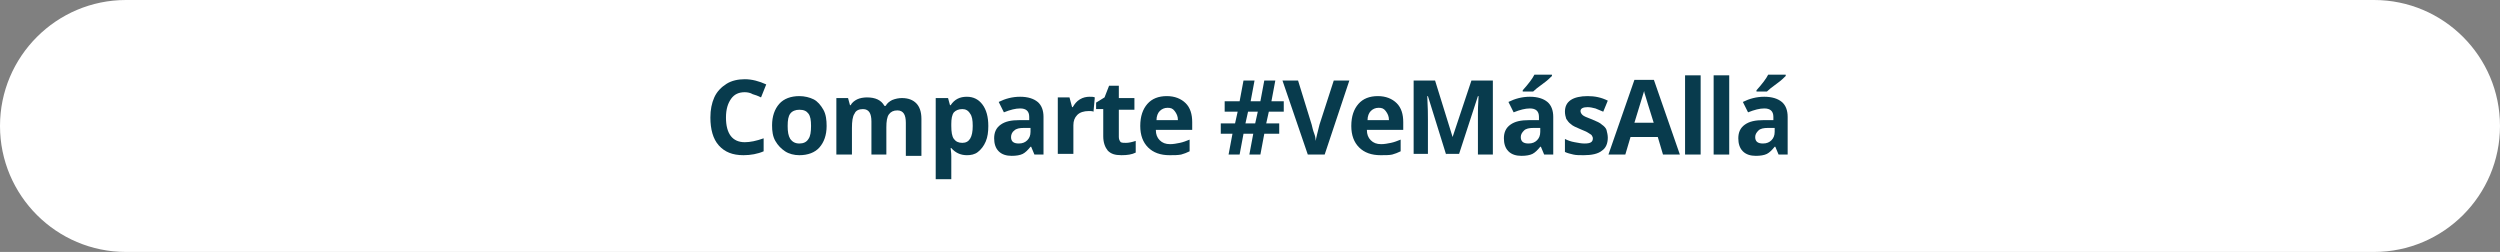 <?xml version="1.0" encoding="UTF-8"?>
<svg xmlns="http://www.w3.org/2000/svg" xmlns:xlink="http://www.w3.org/1999/xlink" version="1.1" id="Capa_1" x="0px" y="0px" viewBox="0 0 385 38.8" style="enable-background:new 0 0 385 38.8;" xml:space="preserve">
<rect x="0" y="0" width="385" height="38.8" fill="#808080" stroke="none"/>
<style type="text/css">
	.st0{clip-path:url(#SVGID_2_);fill:#FFFFFF;}
	.st1{fill:#083B4D;}
</style>
<g>
	<defs>
		<rect id="SVGID_1_" width="385" height="38.8"></rect>
	</defs>
	<clipPath id="SVGID_2_">
		<use xlink:href="#SVGID_1_" style="overflow:visible;"></use>
	</clipPath>
	<path class="st0" d="M19.4,0C8.7,0,0,8.7,0,19.4c0,10.7,8.7,19.4,19.4,19.4h346.2c10.7,0,19.4-8.7,19.4-19.4   C385,8.7,376.3,0,365.6,0H19.4z"></path>
</g>
<g>
	<path class="st1" d="M114.7,14.2c-0.9,0-1.6,0.3-2.1,1s-0.8,1.6-0.8,2.9c0,2.5,1,3.8,2.9,3.8c0.8,0,1.8-0.2,2.9-0.6v2   c-0.9,0.4-2,0.6-3.1,0.6c-1.7,0-2.9-0.5-3.8-1.5c-0.9-1-1.3-2.5-1.3-4.3c0-1.2,0.2-2.2,0.6-3.1c0.4-0.9,1.1-1.6,1.9-2.1   c0.8-0.5,1.8-0.7,2.8-0.7c1.1,0,2.2,0.3,3.3,0.8l-0.8,2c-0.4-0.2-0.9-0.4-1.3-0.5C115.6,14.3,115.1,14.2,114.7,14.2z"></path>
	<path class="st1" d="M127.3,19.4c0,1.4-0.4,2.5-1.1,3.3s-1.8,1.2-3.1,1.2c-0.8,0-1.6-0.2-2.2-0.6s-1.1-0.9-1.5-1.6   s-0.5-1.5-0.5-2.4c0-1.4,0.4-2.5,1.1-3.3c0.7-0.8,1.8-1.2,3.1-1.2c0.8,0,1.6,0.2,2.2,0.5s1.1,0.9,1.5,1.6S127.3,18.5,127.3,19.4z    M121.3,19.4c0,0.9,0.1,1.5,0.4,2c0.3,0.4,0.7,0.7,1.4,0.7c0.6,0,1.1-0.2,1.4-0.7c0.3-0.4,0.4-1.1,0.4-2c0-0.9-0.1-1.5-0.4-1.9   s-0.7-0.6-1.4-0.6c-0.6,0-1.1,0.2-1.4,0.6S121.3,18.5,121.3,19.4z"></path>
	<path class="st1" d="M136.6,23.8h-2.4v-5.1c0-0.6-0.1-1.1-0.3-1.4s-0.5-0.5-1-0.5c-0.6,0-1.1,0.2-1.3,0.7c-0.3,0.4-0.4,1.2-0.4,2.2   v4.1h-2.4v-8.7h1.8l0.3,1.1h0.1c0.2-0.4,0.6-0.7,1-0.9c0.4-0.2,1-0.3,1.5-0.3c1.3,0,2.2,0.4,2.7,1.3h0.2c0.2-0.4,0.6-0.7,1-0.9   c0.5-0.2,1-0.3,1.5-0.3c1,0,1.7,0.3,2.2,0.8c0.5,0.5,0.8,1.3,0.8,2.4v5.7h-2.4v-5.1c0-0.6-0.1-1.1-0.3-1.4s-0.5-0.5-1-0.5   c-0.6,0-1,0.2-1.3,0.6s-0.4,1.1-0.4,2V23.8z"></path>
	<path class="st1" d="M148.9,23.9c-1,0-1.8-0.4-2.4-1.1h-0.1c0.1,0.7,0.1,1.2,0.1,1.3v3.5h-2.4V15.1h1.9l0.3,1.1h0.1   c0.6-0.9,1.4-1.3,2.5-1.3c1,0,1.8,0.4,2.4,1.2c0.6,0.8,0.9,1.9,0.9,3.3c0,0.9-0.1,1.7-0.4,2.4s-0.7,1.2-1.2,1.6   C150.1,23.8,149.5,23.9,148.9,23.9z M148.2,16.8c-0.6,0-1,0.2-1.3,0.5c-0.3,0.4-0.4,1-0.4,1.8v0.3c0,0.9,0.1,1.6,0.4,2   c0.3,0.4,0.7,0.6,1.3,0.6c1.1,0,1.6-0.9,1.6-2.6c0-0.9-0.1-1.5-0.4-1.9C149.1,17,148.7,16.8,148.2,16.8z"></path>
	<path class="st1" d="M159.3,23.8l-0.5-1.2h-0.1c-0.4,0.5-0.8,0.9-1.2,1.1c-0.4,0.2-1,0.3-1.7,0.3c-0.8,0-1.5-0.2-2-0.7   c-0.5-0.5-0.7-1.2-0.7-2c0-0.9,0.3-1.6,1-2.1s1.6-0.7,2.9-0.7l1.5,0V18c0-0.9-0.5-1.3-1.4-1.3c-0.7,0-1.5,0.2-2.5,0.6l-0.8-1.6   c1-0.5,2.1-0.8,3.3-0.8c1.2,0,2.1,0.3,2.7,0.8c0.6,0.5,0.9,1.3,0.9,2.3v5.8H159.3z M158.6,19.7l-0.9,0c-0.7,0-1.2,0.1-1.5,0.4   c-0.3,0.2-0.5,0.6-0.5,1c0,0.7,0.4,1,1.2,1c0.6,0,1-0.2,1.3-0.5c0.3-0.3,0.5-0.7,0.5-1.3V19.7z"></path>
	<path class="st1" d="M167.8,14.9c0.3,0,0.6,0,0.8,0.1l-0.2,2.2c-0.2-0.1-0.4-0.1-0.7-0.1c-0.8,0-1.4,0.2-1.8,0.6   c-0.4,0.4-0.6,0.9-0.6,1.6v4.4h-2.4v-8.7h1.8l0.4,1.5h0.1c0.3-0.5,0.6-0.9,1.1-1.2S167.3,14.9,167.8,14.9z"></path>
	<path class="st1" d="M173.4,22c0.4,0,0.9-0.1,1.5-0.3v1.8c-0.6,0.3-1.3,0.4-2.2,0.4c-1,0-1.6-0.2-2.1-0.7c-0.4-0.5-0.7-1.2-0.7-2.2   v-4.2h-1.1v-1l1.3-0.8l0.7-1.8h1.5v1.9h2.4v1.8h-2.4v4.2c0,0.3,0.1,0.6,0.3,0.8C172.8,22,173.1,22,173.4,22z"></path>
	<path class="st1" d="M180.1,23.9c-1.4,0-2.5-0.4-3.3-1.2c-0.8-0.8-1.2-1.9-1.2-3.3c0-1.5,0.4-2.6,1.1-3.4c0.7-0.8,1.7-1.2,3-1.2   c1.2,0,2.2,0.4,2.9,1.1c0.7,0.7,1,1.7,1,2.9V20h-5.6c0,0.7,0.2,1.2,0.6,1.6s0.9,0.6,1.6,0.6c0.5,0,1-0.1,1.5-0.2s1-0.3,1.5-0.5v1.8   c-0.4,0.2-0.9,0.4-1.3,0.5C181.4,23.9,180.8,23.9,180.1,23.9z M179.8,16.6c-0.5,0-0.9,0.2-1.2,0.5c-0.3,0.3-0.5,0.8-0.5,1.4h3.3   c0-0.6-0.2-1-0.5-1.4S180.3,16.6,179.8,16.6z"></path>
	<path class="st1" d="M195.4,17.2L195,19h2v1.6h-2.3l-0.6,3.2h-1.7l0.6-3.2h-1.5l-0.6,3.2h-1.7l0.6-3.2H188V19h2.2l0.4-1.8h-2v-1.6   h2.3l0.6-3.2h1.7l-0.6,3.2h1.5l0.6-3.2h1.7l-0.6,3.2h1.9v1.6H195.4z M191.8,19h1.5l0.4-1.8h-1.5L191.8,19z"></path>
	<path class="st1" d="M205.4,12.4h2.4L204,23.8h-2.6l-3.9-11.4h2.4l2.1,6.8c0.1,0.4,0.2,0.9,0.4,1.4s0.2,0.9,0.2,1.1   c0.1-0.5,0.3-1.3,0.6-2.5L205.4,12.4z"></path>
	<path class="st1" d="M212.6,23.9c-1.4,0-2.5-0.4-3.3-1.2s-1.2-1.9-1.2-3.3c0-1.5,0.4-2.6,1.1-3.4c0.7-0.8,1.7-1.2,3-1.2   c1.2,0,2.2,0.4,2.9,1.1c0.7,0.7,1,1.7,1,2.9V20h-5.6c0,0.7,0.2,1.2,0.6,1.6s0.9,0.6,1.6,0.6c0.5,0,1-0.1,1.5-0.2s1-0.3,1.5-0.5v1.8   c-0.4,0.2-0.9,0.4-1.3,0.5S213.3,23.9,212.6,23.9z M212.3,16.6c-0.5,0-0.9,0.2-1.2,0.5s-0.5,0.8-0.5,1.4h3.3c0-0.6-0.2-1-0.5-1.4   S212.8,16.6,212.3,16.6z"></path>
	<path class="st1" d="M222.7,23.8l-2.8-9h-0.1c0.1,1.8,0.1,3,0.1,3.6v5.3h-2.2V12.4h3.3l2.7,8.7h0l2.9-8.7h3.3v11.4h-2.3v-5.4   c0-0.3,0-0.5,0-0.9s0-1.2,0.1-2.7h-0.1l-2.9,8.9H222.7z"></path>
	<path class="st1" d="M237.8,23.8l-0.5-1.2h-0.1c-0.4,0.5-0.8,0.9-1.2,1.1s-1,0.3-1.7,0.3c-0.8,0-1.5-0.2-2-0.7s-0.7-1.2-0.7-2   c0-0.9,0.3-1.6,1-2.1s1.6-0.7,2.9-0.7l1.5,0V18c0-0.9-0.5-1.3-1.4-1.3c-0.7,0-1.5,0.2-2.5,0.6l-0.8-1.6c1-0.5,2.1-0.8,3.3-0.8   c1.2,0,2.1,0.3,2.7,0.8c0.6,0.5,0.9,1.3,0.9,2.3v5.8H237.8z M237.1,19.7l-0.9,0c-0.7,0-1.2,0.1-1.5,0.4s-0.5,0.6-0.5,1   c0,0.7,0.4,1,1.2,1c0.6,0,1-0.2,1.3-0.5s0.5-0.7,0.5-1.3V19.7z M234.5,14.1v-0.2c0.9-1,1.5-1.8,1.8-2.4h2.7v0.2   c-0.3,0.3-0.7,0.7-1.4,1.2s-1.2,0.9-1.5,1.2H234.5z"></path>
	<path class="st1" d="M247.6,21.2c0,0.9-0.3,1.6-0.9,2c-0.6,0.5-1.6,0.7-2.8,0.7c-0.6,0-1.2,0-1.6-0.1c-0.4-0.1-0.9-0.2-1.3-0.4v-2   c0.4,0.2,0.9,0.4,1.5,0.5s1,0.2,1.5,0.2c0.9,0,1.3-0.2,1.3-0.8c0-0.2-0.1-0.3-0.2-0.5c-0.1-0.1-0.3-0.2-0.6-0.4s-0.7-0.3-1.1-0.5   c-0.7-0.3-1.2-0.5-1.5-0.8c-0.3-0.2-0.5-0.5-0.7-0.8c-0.1-0.3-0.2-0.7-0.2-1.1c0-0.8,0.3-1.4,0.9-1.8s1.5-0.6,2.6-0.6   c1.1,0,2.1,0.2,3.1,0.7l-0.7,1.7c-0.4-0.2-0.8-0.3-1.2-0.5c-0.4-0.1-0.8-0.2-1.2-0.2c-0.7,0-1.1,0.2-1.1,0.6c0,0.2,0.1,0.4,0.3,0.6   s0.7,0.4,1.5,0.7c0.7,0.3,1.2,0.5,1.5,0.8c0.3,0.2,0.6,0.5,0.7,0.8C247.5,20.4,247.6,20.8,247.6,21.2z"></path>
	<path class="st1" d="M256.1,23.8l-0.8-2.7h-4.2l-0.8,2.7h-2.6l4-11.5h3l4,11.5H256.1z M254.7,19c-0.8-2.5-1.2-3.9-1.3-4.2   s-0.2-0.6-0.2-0.8c-0.2,0.7-0.7,2.3-1.5,4.9H254.7z"></path>
	<path class="st1" d="M261.9,23.8h-2.4V11.6h2.4V23.8z"></path>
	<path class="st1" d="M266.3,23.8h-2.4V11.6h2.4V23.8z"></path>
	<path class="st1" d="M273.9,23.8l-0.5-1.2h-0.1c-0.4,0.5-0.8,0.9-1.2,1.1s-1,0.3-1.7,0.3c-0.8,0-1.5-0.2-2-0.7s-0.7-1.2-0.7-2   c0-0.9,0.3-1.6,1-2.1s1.6-0.7,2.9-0.7l1.5,0V18c0-0.9-0.5-1.3-1.4-1.3c-0.7,0-1.5,0.2-2.5,0.6l-0.8-1.6c1-0.5,2.1-0.8,3.3-0.8   c1.2,0,2.1,0.3,2.7,0.8c0.6,0.5,0.9,1.3,0.9,2.3v5.8H273.9z M273.2,19.7l-0.9,0c-0.7,0-1.2,0.1-1.5,0.4s-0.5,0.6-0.5,1   c0,0.7,0.4,1,1.2,1c0.6,0,1-0.2,1.3-0.5s0.5-0.7,0.5-1.3V19.7z M270.5,14.1v-0.2c0.9-1,1.5-1.8,1.8-2.4h2.7v0.2   c-0.3,0.3-0.7,0.7-1.4,1.2s-1.2,0.9-1.5,1.2H270.5z"></path>
</g>
</svg>
